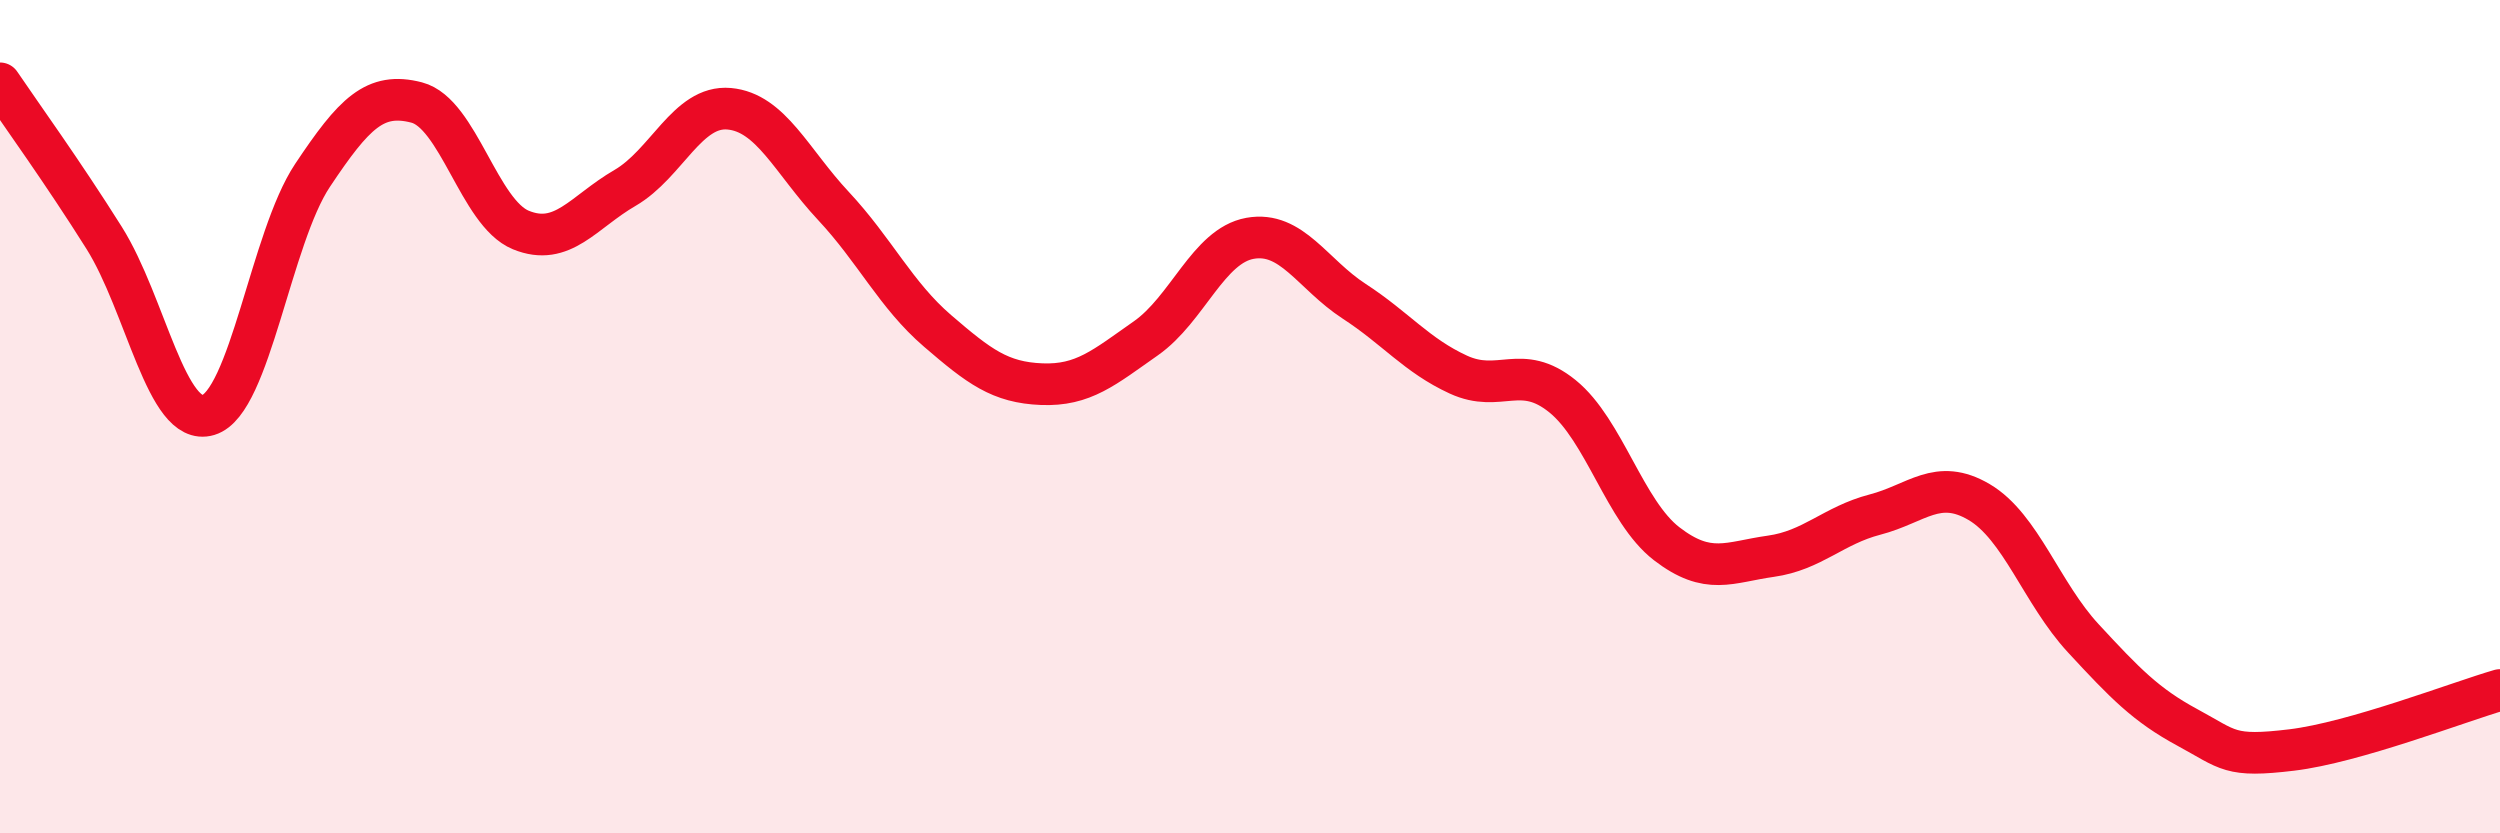 
    <svg width="60" height="20" viewBox="0 0 60 20" xmlns="http://www.w3.org/2000/svg">
      <path
        d="M 0,2 C 0.5,2.74 1.5,4.12 2.5,5.71 C 3.5,7.3 4,10.26 5,9.96 C 6,9.66 6.5,5.71 7.5,4.21 C 8.5,2.71 9,2.2 10,2.46 C 11,2.72 11.5,5.11 12.5,5.52 C 13.5,5.93 14,5.09 15,4.51 C 16,3.93 16.5,2.52 17.5,2.61 C 18.5,2.7 19,3.87 20,4.94 C 21,6.01 21.5,7.08 22.5,7.94 C 23.5,8.8 24,9.18 25,9.22 C 26,9.26 26.5,8.82 27.5,8.12 C 28.5,7.42 29,5.9 30,5.72 C 31,5.54 31.5,6.58 32.5,7.23 C 33.5,7.88 34,8.53 35,8.99 C 36,9.45 36.5,8.7 37.5,9.51 C 38.5,10.32 39,12.28 40,13.05 C 41,13.82 41.5,13.49 42.5,13.35 C 43.5,13.21 44,12.61 45,12.35 C 46,12.09 46.5,11.46 47.5,12.05 C 48.5,12.64 49,14.24 50,15.32 C 51,16.4 51.5,16.92 52.5,17.46 C 53.5,18 53.5,18.18 55,18 C 56.5,17.82 59,16.85 60,16.56L60 20L0 20Z"
        fill="#EB0A25"
        opacity="0.1"
        stroke-linecap="round"
        stroke-linejoin="round"
      />
      <path
        d="M 0,2 C 0.5,2.74 1.5,4.12 2.5,5.71 C 3.5,7.3 4,10.26 5,9.96 C 6,9.66 6.5,5.71 7.5,4.21 C 8.5,2.71 9,2.2 10,2.46 C 11,2.72 11.5,5.11 12.5,5.52 C 13.5,5.93 14,5.09 15,4.51 C 16,3.93 16.5,2.52 17.5,2.61 C 18.5,2.7 19,3.87 20,4.94 C 21,6.01 21.5,7.08 22.5,7.94 C 23.5,8.8 24,9.18 25,9.22 C 26,9.26 26.5,8.82 27.5,8.12 C 28.5,7.42 29,5.9 30,5.72 C 31,5.54 31.5,6.58 32.5,7.23 C 33.5,7.88 34,8.53 35,8.99 C 36,9.45 36.5,8.7 37.5,9.51 C 38.5,10.32 39,12.28 40,13.05 C 41,13.82 41.5,13.49 42.5,13.35 C 43.5,13.21 44,12.61 45,12.35 C 46,12.09 46.5,11.46 47.5,12.05 C 48.5,12.64 49,14.24 50,15.32 C 51,16.4 51.5,16.92 52.5,17.46 C 53.5,18 53.5,18.18 55,18 C 56.5,17.82 59,16.85 60,16.56"
        stroke="#EB0A25"
        stroke-width="1"
        fill="none"
        stroke-linecap="round"
        stroke-linejoin="round"
      />
    </svg>
  